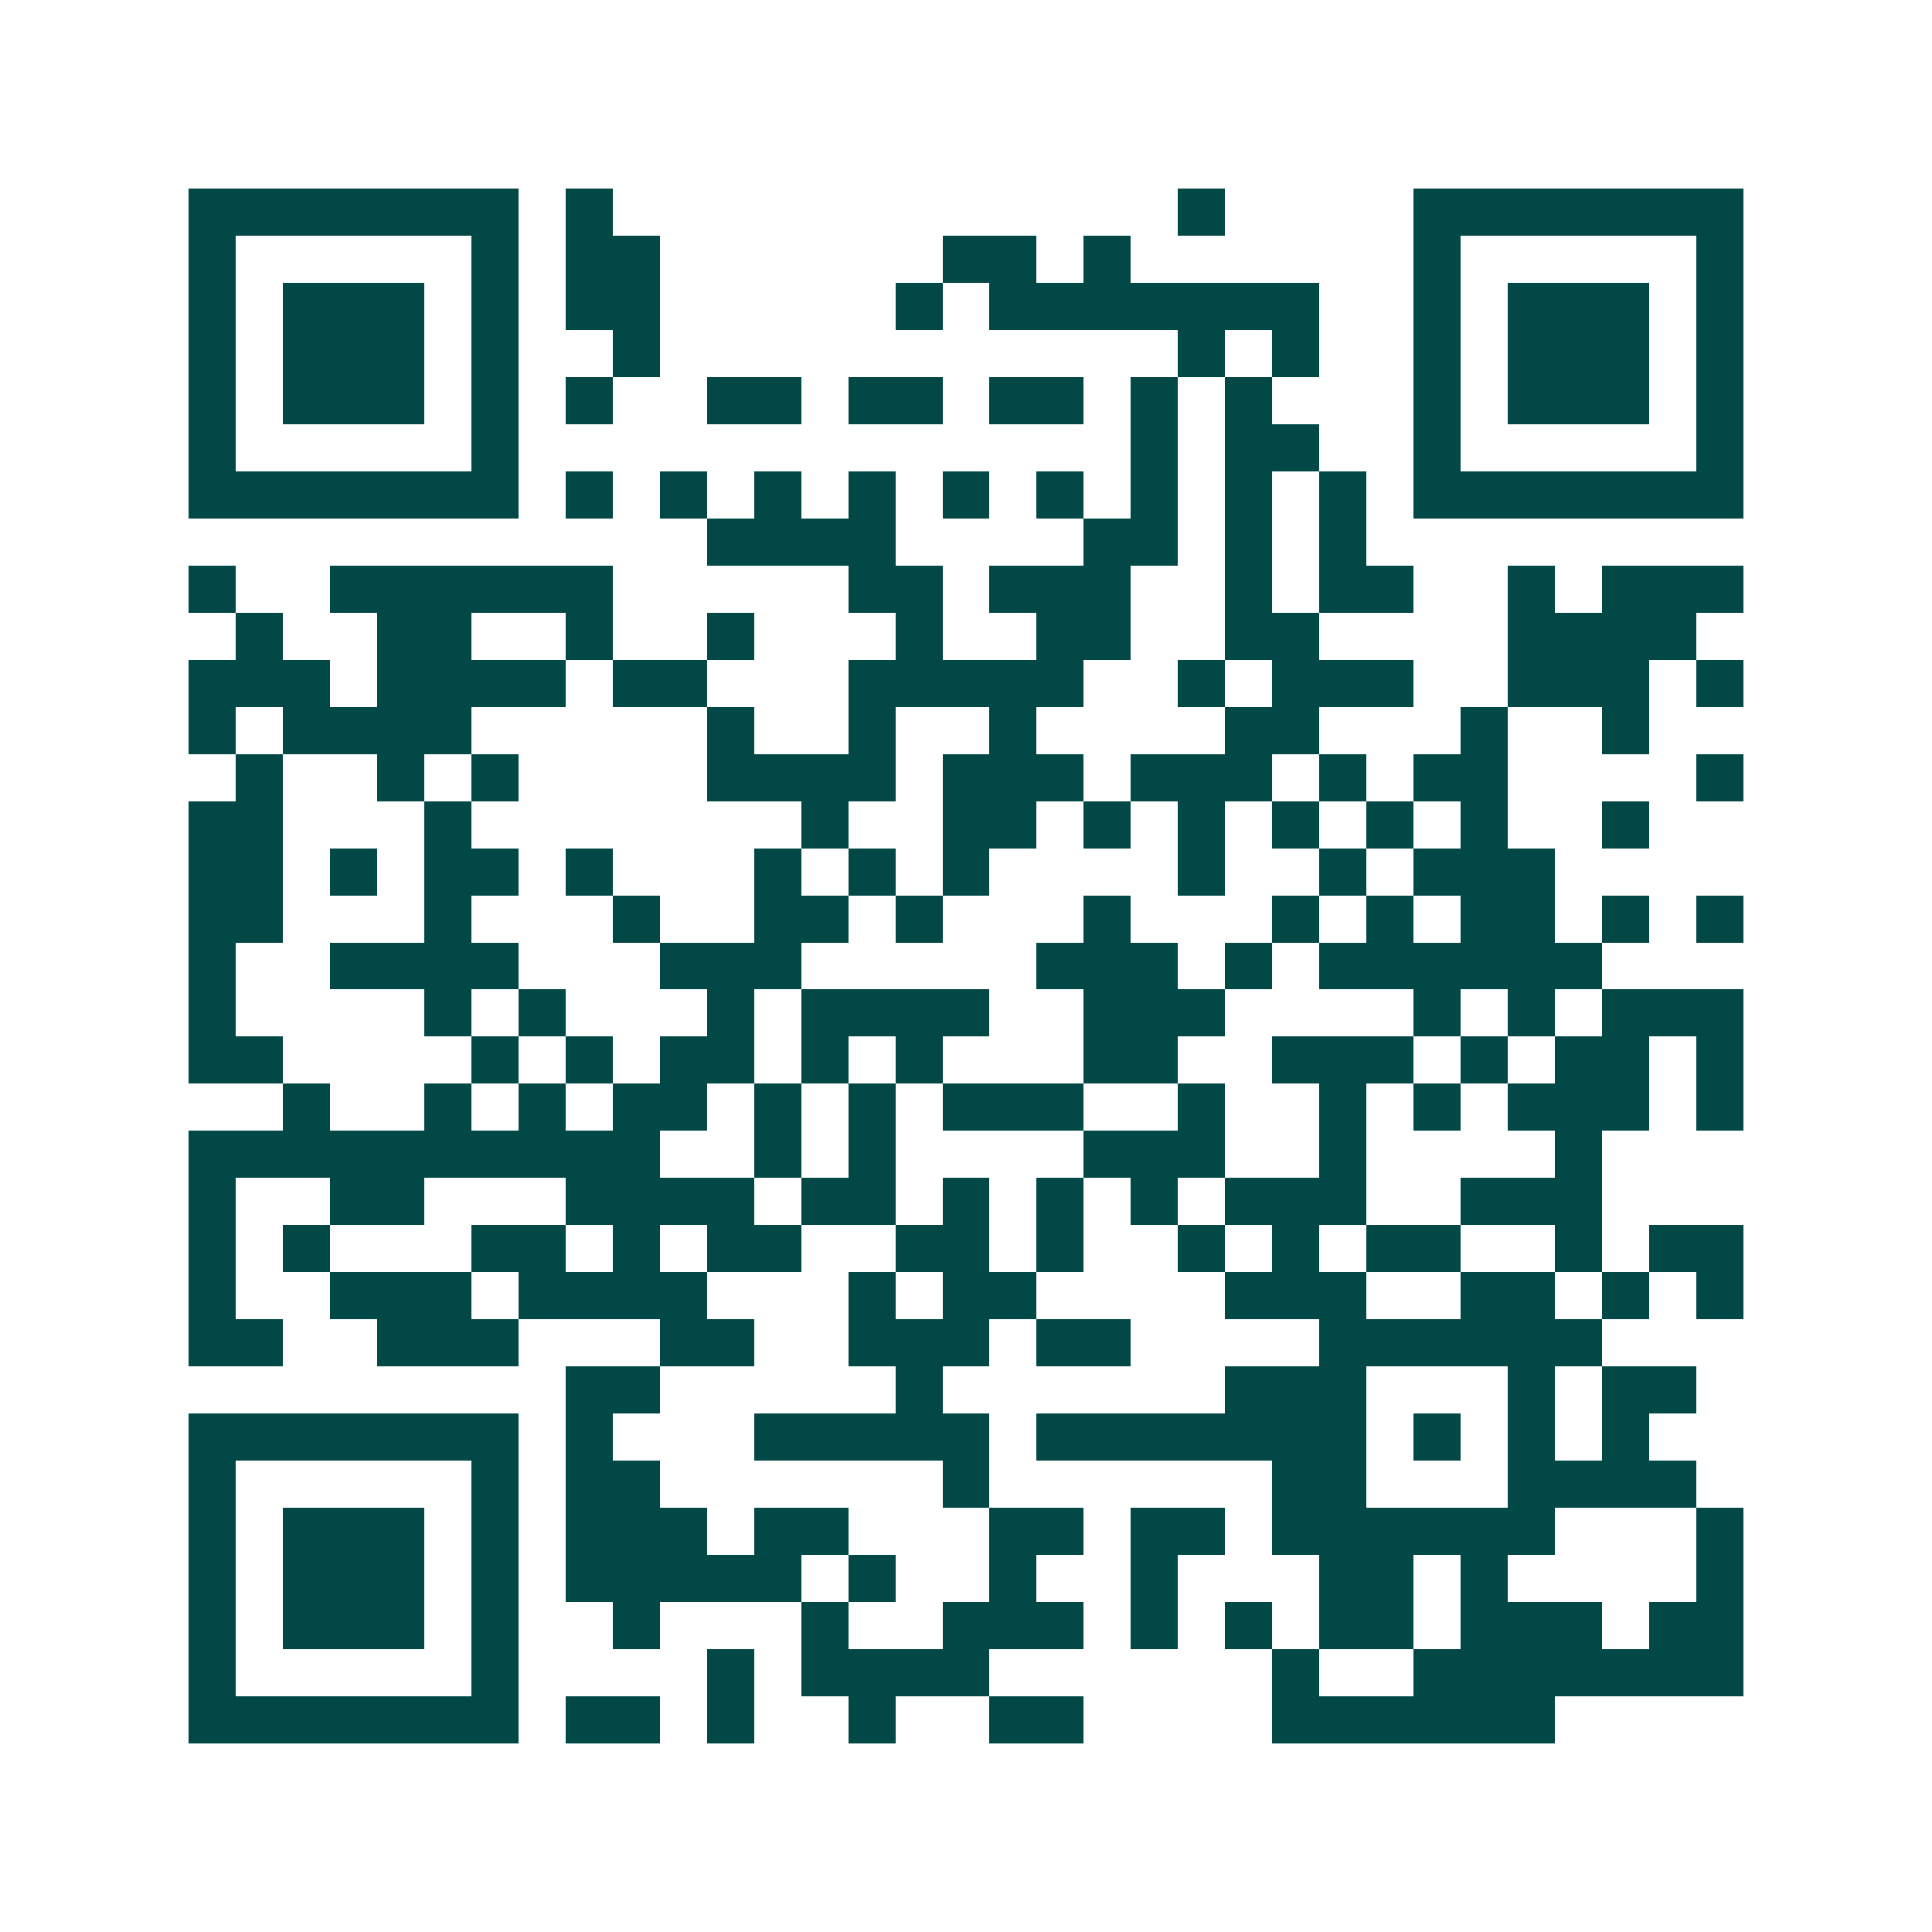<svg xmlns="http://www.w3.org/2000/svg" width="200" height="200" viewBox="0 0 41 41" shape-rendering="crispEdges"><path fill="#ffffff" d="M0 0h41v41H0z"/><path stroke="#014847" d="M4 4.5h7m1 0h1m12 0h1m4 0h7M4 5.5h1m5 0h1m1 0h2m6 0h2m1 0h1m6 0h1m5 0h1M4 6.5h1m1 0h3m1 0h1m1 0h2m5 0h1m1 0h7m2 0h1m1 0h3m1 0h1M4 7.5h1m1 0h3m1 0h1m2 0h1m11 0h1m1 0h1m2 0h1m1 0h3m1 0h1M4 8.5h1m1 0h3m1 0h1m1 0h1m2 0h2m1 0h2m1 0h2m1 0h1m1 0h1m3 0h1m1 0h3m1 0h1M4 9.5h1m5 0h1m13 0h1m1 0h2m2 0h1m5 0h1M4 10.5h7m1 0h1m1 0h1m1 0h1m1 0h1m1 0h1m1 0h1m1 0h1m1 0h1m1 0h1m1 0h7M15 11.5h4m4 0h2m1 0h1m1 0h1M4 12.5h1m2 0h6m5 0h2m1 0h3m2 0h1m1 0h2m2 0h1m1 0h3M5 13.5h1m2 0h2m2 0h1m2 0h1m3 0h1m2 0h2m2 0h2m4 0h4M4 14.5h3m1 0h4m1 0h2m3 0h5m2 0h1m1 0h3m2 0h3m1 0h1M4 15.5h1m1 0h4m5 0h1m2 0h1m2 0h1m4 0h2m3 0h1m2 0h1M5 16.5h1m2 0h1m1 0h1m4 0h4m1 0h3m1 0h3m1 0h1m1 0h2m4 0h1M4 17.5h2m3 0h1m7 0h1m2 0h2m1 0h1m1 0h1m1 0h1m1 0h1m1 0h1m2 0h1M4 18.5h2m1 0h1m1 0h2m1 0h1m3 0h1m1 0h1m1 0h1m4 0h1m2 0h1m1 0h3M4 19.5h2m3 0h1m3 0h1m2 0h2m1 0h1m3 0h1m3 0h1m1 0h1m1 0h2m1 0h1m1 0h1M4 20.5h1m2 0h4m3 0h3m5 0h3m1 0h1m1 0h6M4 21.5h1m4 0h1m1 0h1m3 0h1m1 0h4m2 0h3m4 0h1m1 0h1m1 0h3M4 22.5h2m4 0h1m1 0h1m1 0h2m1 0h1m1 0h1m3 0h2m2 0h3m1 0h1m1 0h2m1 0h1M6 23.5h1m2 0h1m1 0h1m1 0h2m1 0h1m1 0h1m1 0h3m2 0h1m2 0h1m1 0h1m1 0h3m1 0h1M4 24.5h10m2 0h1m1 0h1m4 0h3m2 0h1m4 0h1M4 25.5h1m2 0h2m3 0h4m1 0h2m1 0h1m1 0h1m1 0h1m1 0h3m2 0h3M4 26.5h1m1 0h1m3 0h2m1 0h1m1 0h2m2 0h2m1 0h1m2 0h1m1 0h1m1 0h2m2 0h1m1 0h2M4 27.5h1m2 0h3m1 0h4m3 0h1m1 0h2m4 0h3m2 0h2m1 0h1m1 0h1M4 28.5h2m2 0h3m3 0h2m2 0h3m1 0h2m4 0h6M12 29.5h2m5 0h1m6 0h3m3 0h1m1 0h2M4 30.5h7m1 0h1m3 0h5m1 0h7m1 0h1m1 0h1m1 0h1M4 31.5h1m5 0h1m1 0h2m6 0h1m6 0h2m3 0h4M4 32.5h1m1 0h3m1 0h1m1 0h3m1 0h2m3 0h2m1 0h2m1 0h6m3 0h1M4 33.5h1m1 0h3m1 0h1m1 0h5m1 0h1m2 0h1m2 0h1m3 0h2m1 0h1m4 0h1M4 34.5h1m1 0h3m1 0h1m2 0h1m3 0h1m2 0h3m1 0h1m1 0h1m1 0h2m1 0h3m1 0h2M4 35.5h1m5 0h1m4 0h1m1 0h4m6 0h1m2 0h7M4 36.5h7m1 0h2m1 0h1m2 0h1m2 0h2m4 0h6"/></svg>
